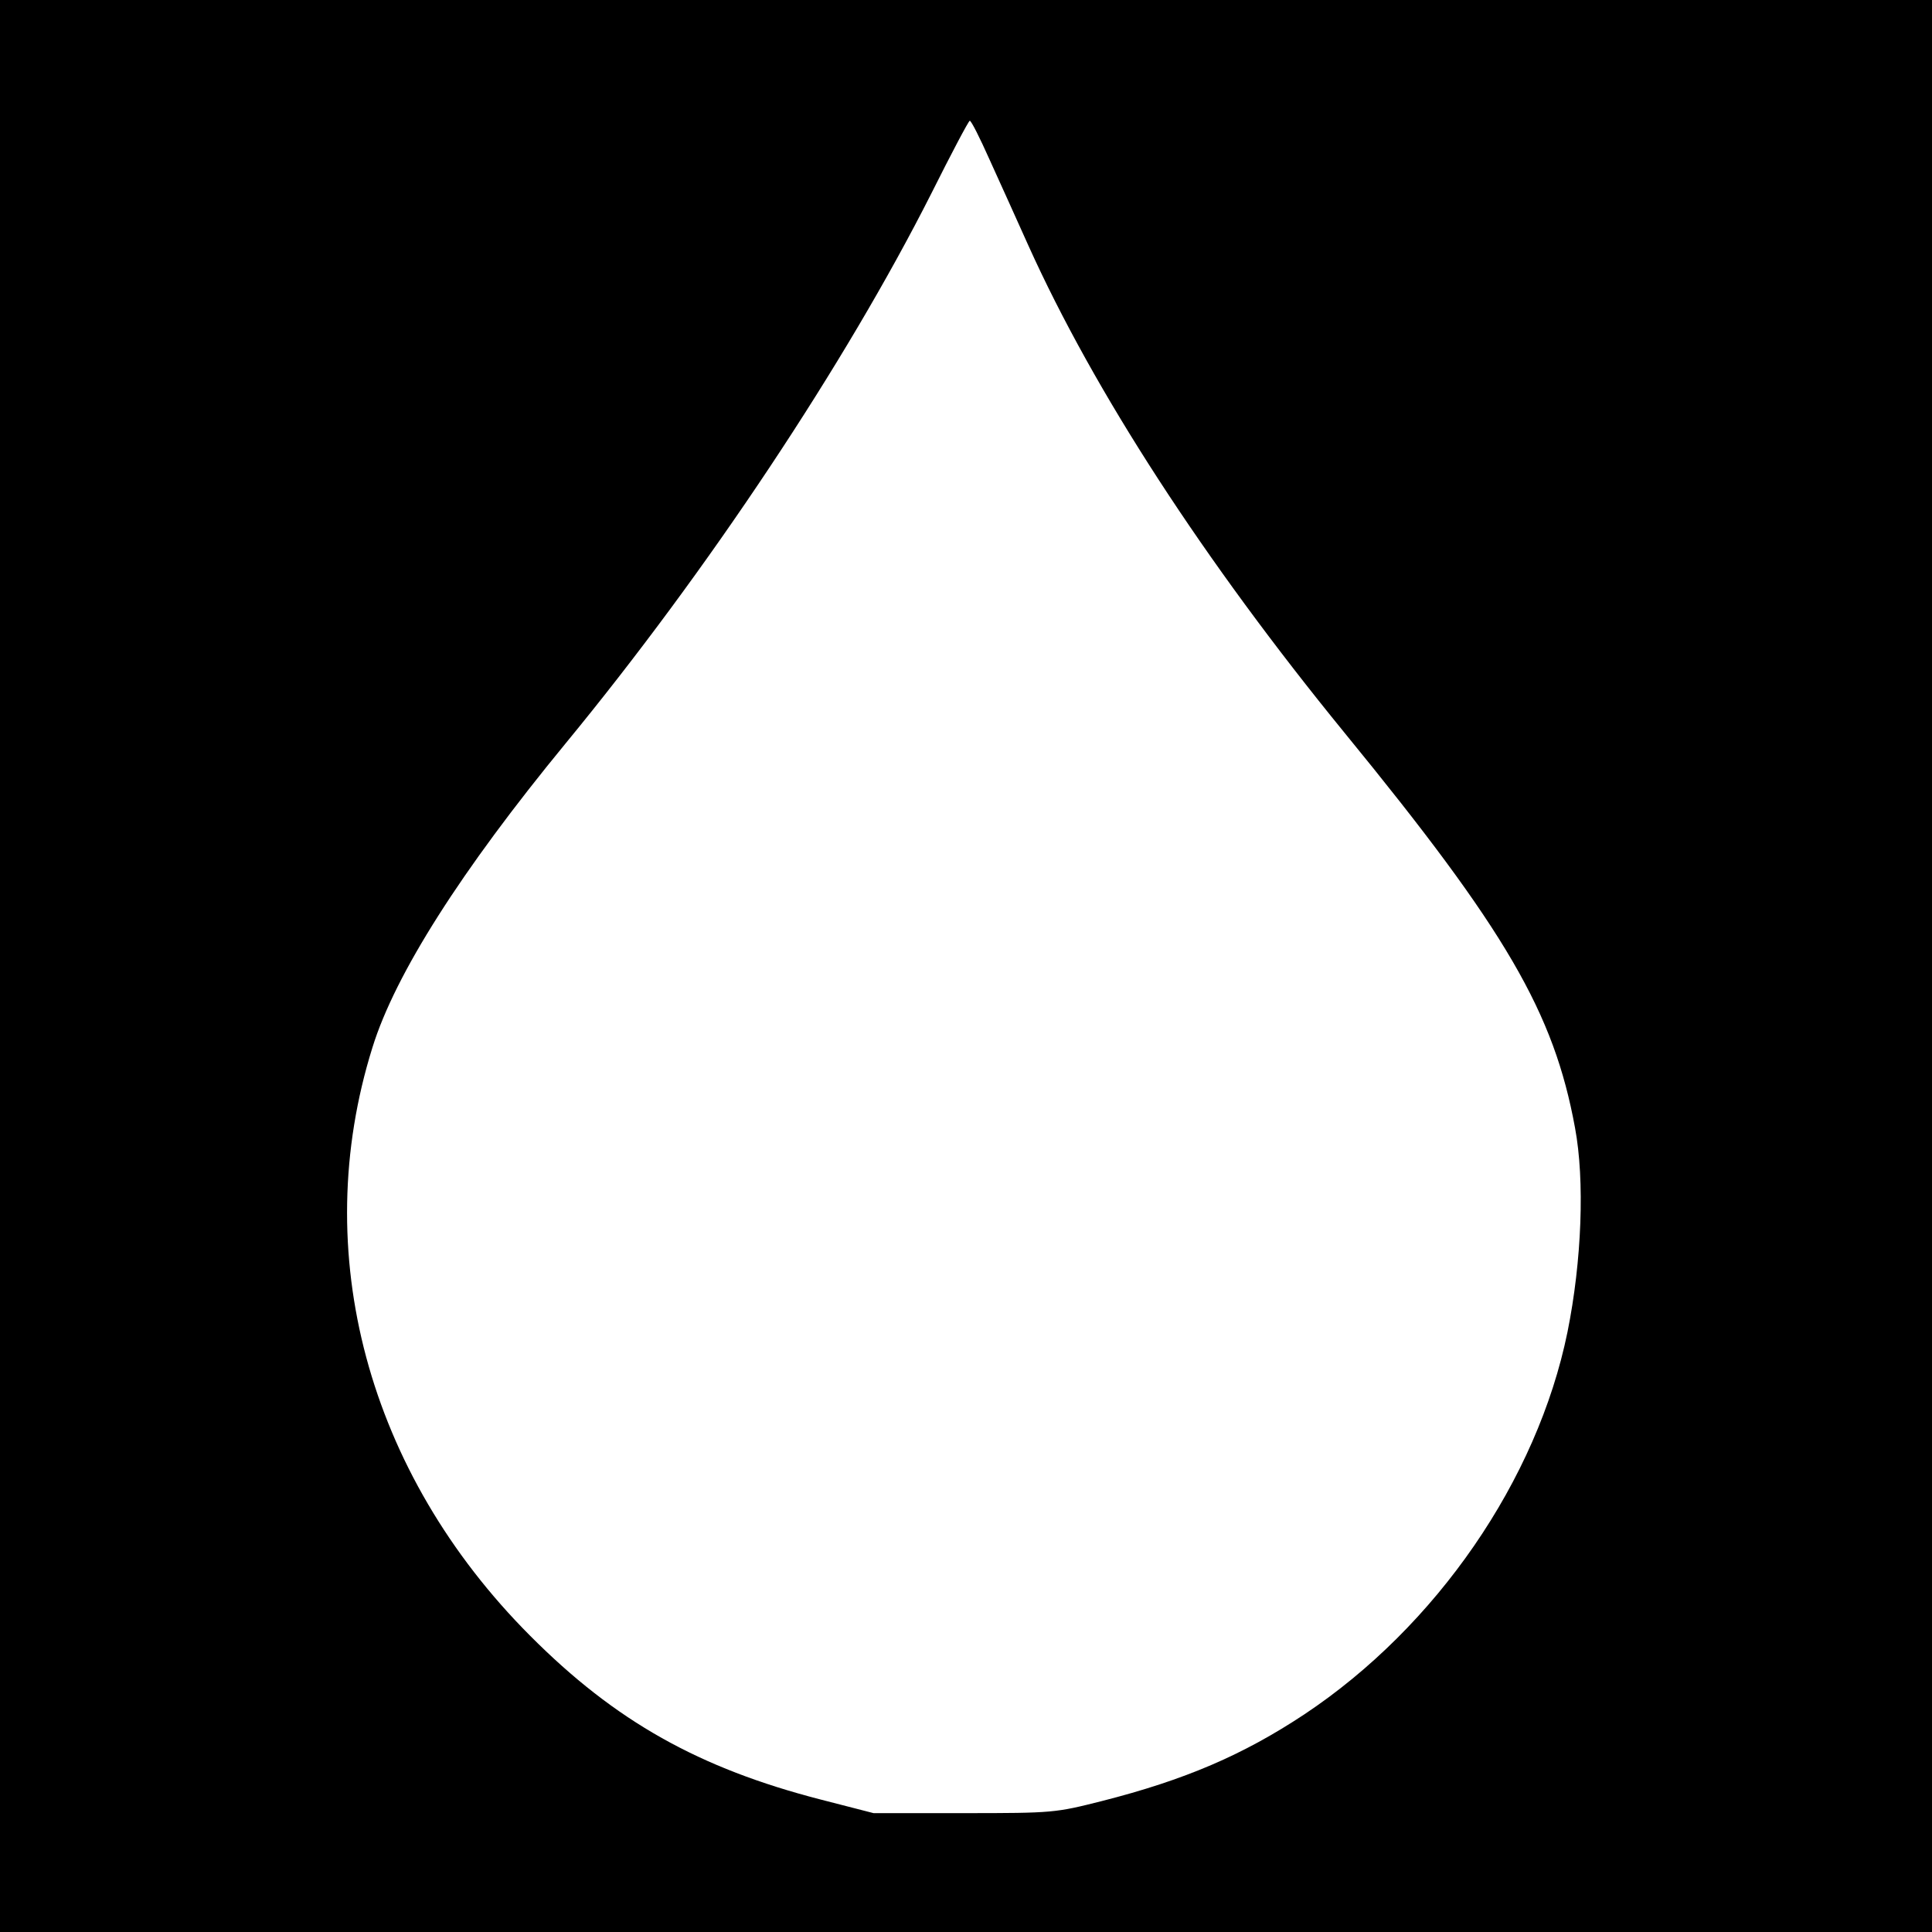 <?xml version="1.0" standalone="no"?>
<!DOCTYPE svg PUBLIC "-//W3C//DTD SVG 20010904//EN"
 "http://www.w3.org/TR/2001/REC-SVG-20010904/DTD/svg10.dtd">
<svg version="1.0" xmlns="http://www.w3.org/2000/svg"
 width="512pt" height="512pt" viewBox="0 0 512 512"
 preserveAspectRatio="xMidYMid meet">
<g transform="translate(0,512) scale(0.1,-0.1)"
fill="#000000" stroke="none">
<path d="M0 2560 l0 -2560 2560 0 2560 0 0 2560 0 2560 -2560 0 -2560 0 0
-2560z m2622 2138 c26 -57 72 -159 103 -228 175 -388 465 -835 839 -1293 427
-522 554 -740 610 -1046 26 -139 18 -353 -20 -541 -80 -392 -347 -780 -697
-1013 -163 -108 -317 -174 -537 -230 -123 -31 -128 -32 -365 -32 l-240 0 -140
36 c-322 83 -544 207 -770 434 -431 432 -588 1016 -418 1559 60 194 235 469
512 806 376 457 741 1006 969 1457 53 106 99 193 102 193 4 0 27 -46 52 -102z"/>
</g>
</svg>
